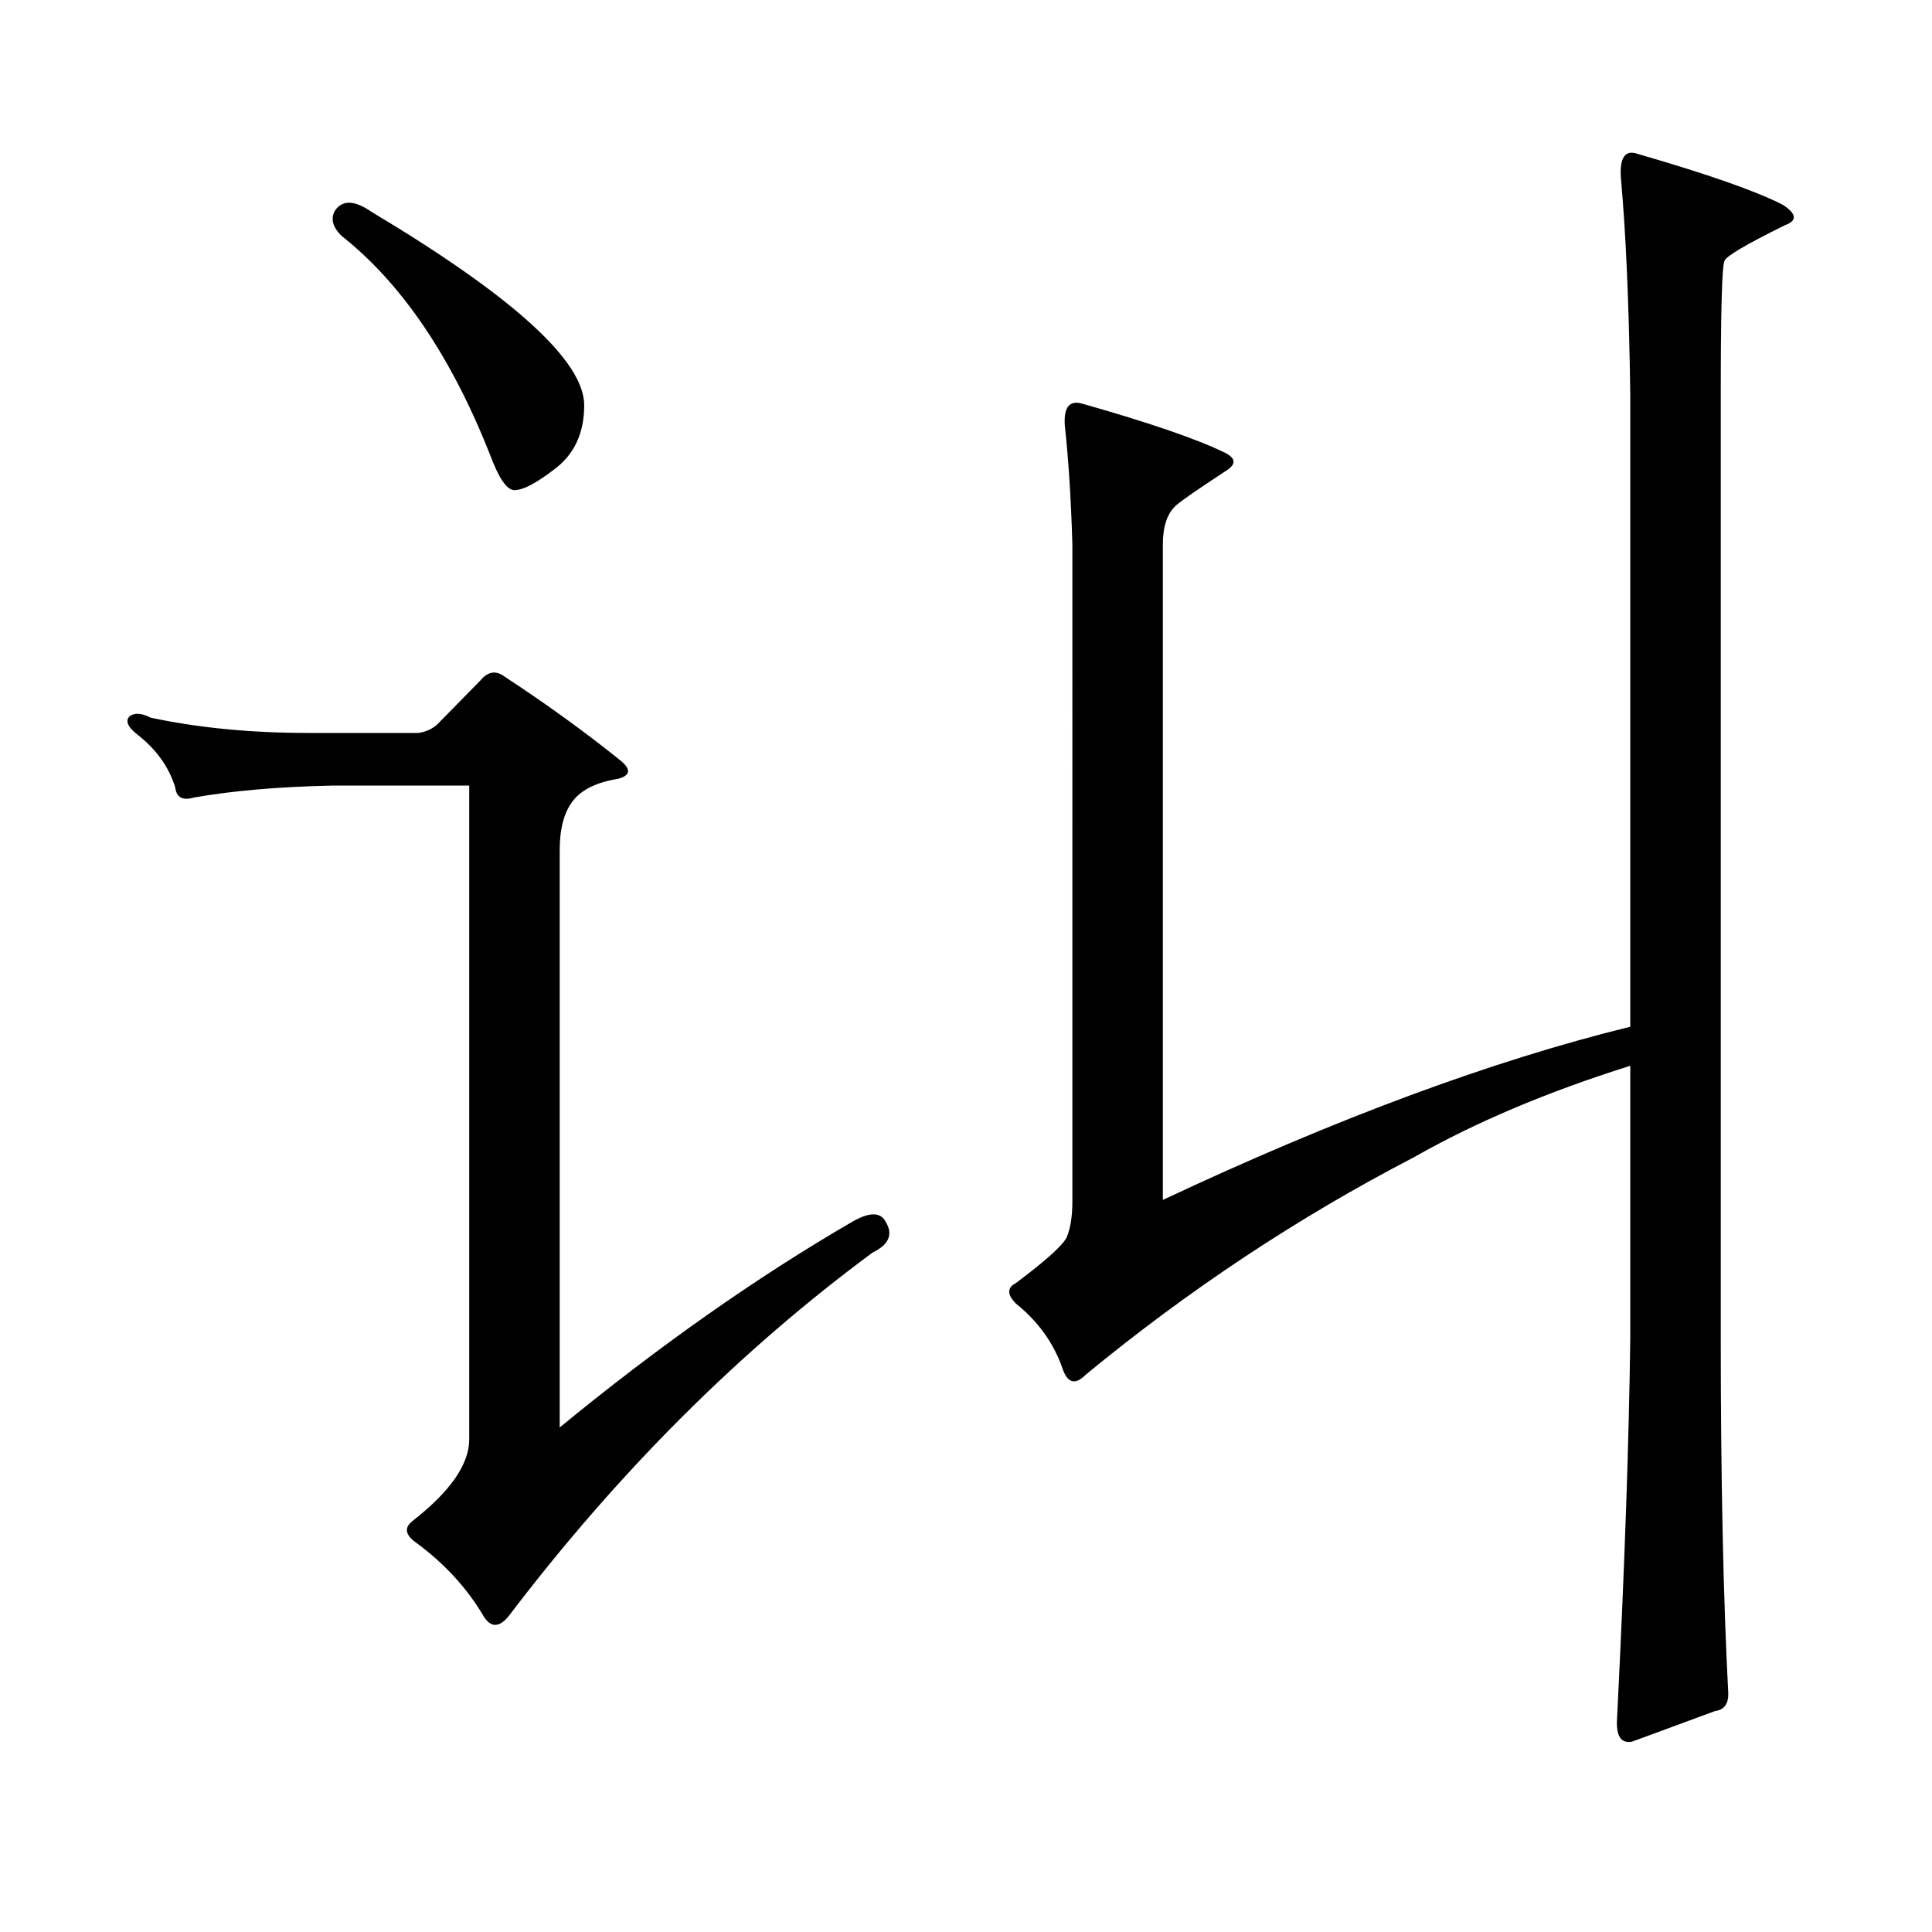 <?xml version="1.0" encoding="utf-8"?>
<!-- Generator: Adobe Illustrator 16.0.0, SVG Export Plug-In . SVG Version: 6.00 Build 0)  -->
<!DOCTYPE svg PUBLIC "-//W3C//DTD SVG 1.1//EN" "http://www.w3.org/Graphics/SVG/1.1/DTD/svg11.dtd">
<svg version="1.1" id="图层_1" xmlns="http://www.w3.org/2000/svg" xmlns:xlink="http://www.w3.org/1999/xlink" x="0px" y="0px"
	 width="1000px" height="1000px" viewBox="0 0 1000 1000" enable-background="new 0 0 1000 1000" xml:space="preserve">
<path d="M216.531,379.379c3.902-0.577,7.149-2.046,9.756-4.395l22.438-22.852c3.902-4.683,8.125-5.273,12.683-1.758
	c21.463,14.063,41.295,28.427,59.511,43.066c5.854,4.697,5.519,7.91-0.976,9.668c-11.066,1.758-18.871,5.576-23.414,11.426
	c-4.558,5.864-6.829,14.365-6.829,25.488v298.828c51.371-42.188,101.781-77.632,151.216-106.348c9.101-5.273,14.954-5.273,17.561,0
	c3.902,6.455,1.616,11.728-6.829,15.82c-68.946,50.977-131.704,113.667-188.288,188.086c-5.213,6.441-9.756,6.152-13.658-0.879
	c-8.46-14.063-19.847-26.367-34.146-36.914c-5.854-4.106-6.509-7.91-1.951-11.426c19.512-15.244,29.268-29.292,29.268-42.188
	V406.625h-71.218c-27.316,0.591-51.065,2.637-71.218,6.152c-5.854,1.758-9.115,0-9.756-5.273
	c-3.262-10.547-9.756-19.624-19.512-27.246c-5.213-4.092-6.509-7.32-3.902-9.668c2.592-1.758,6.174-1.456,10.731,0.879
	c24.71,5.273,52.026,7.91,81.949,7.91H216.531z M173.605,108.676c3.902-5.273,10.076-4.971,18.536,0.879
	c73.489,43.945,110.241,77.344,110.241,100.195c0,14.063-4.878,24.912-14.634,32.52c-9.756,7.622-16.92,11.426-21.463,11.426
	c-3.902,0-8.14-6.152-12.683-18.457c-20.167-50.977-45.853-88.77-77.071-113.379C171.975,117.176,170.999,112.782,173.605,108.676z
	 M601.888,621.078c89.754-42.188,170.393-72.07,241.945-89.648V204.476c-0.655-46.87-2.286-84.375-4.878-112.5
	c-0.655-10.547,2.271-14.639,8.78-12.305c36.417,10.547,61.462,19.336,75.12,26.367c7.149,4.697,7.47,8.212,0.976,10.547
	c-20.167,9.97-30.578,16.123-31.219,18.457c-1.311,2.348-1.951,25.488-1.951,69.434v487.793c0,73.238,1.296,134.761,3.902,184.57
	c0,5.273-2.286,8.198-6.829,8.789l-42.926,15.82c-5.854,1.167-8.46-2.939-7.805-12.305c3.902-77.934,6.174-143.55,6.829-196.875
	V551.644c-42.926,13.486-80.333,29.306-112.192,47.461c-59.846,31.064-116.43,68.555-169.752,112.5
	c-5.213,5.273-9.115,4.395-11.707-2.637c-4.558-13.472-12.683-24.898-24.39-34.277c-4.558-4.683-4.558-8.198,0-10.547
	c15.609-11.714,24.39-19.624,26.341-23.73c1.951-4.683,2.927-10.835,2.927-18.457V281.82c-0.655-22.852-1.951-43.355-3.902-61.523
	c-0.655-9.366,2.271-13.184,8.78-11.426c35.121,9.97,59.831,18.457,74.145,25.488c5.854,2.939,5.854,6.152,0,9.668
	c-14.313,9.38-22.773,15.244-25.365,17.578c-4.558,4.106-6.829,10.849-6.829,20.215V621.078z"/>
</svg>
